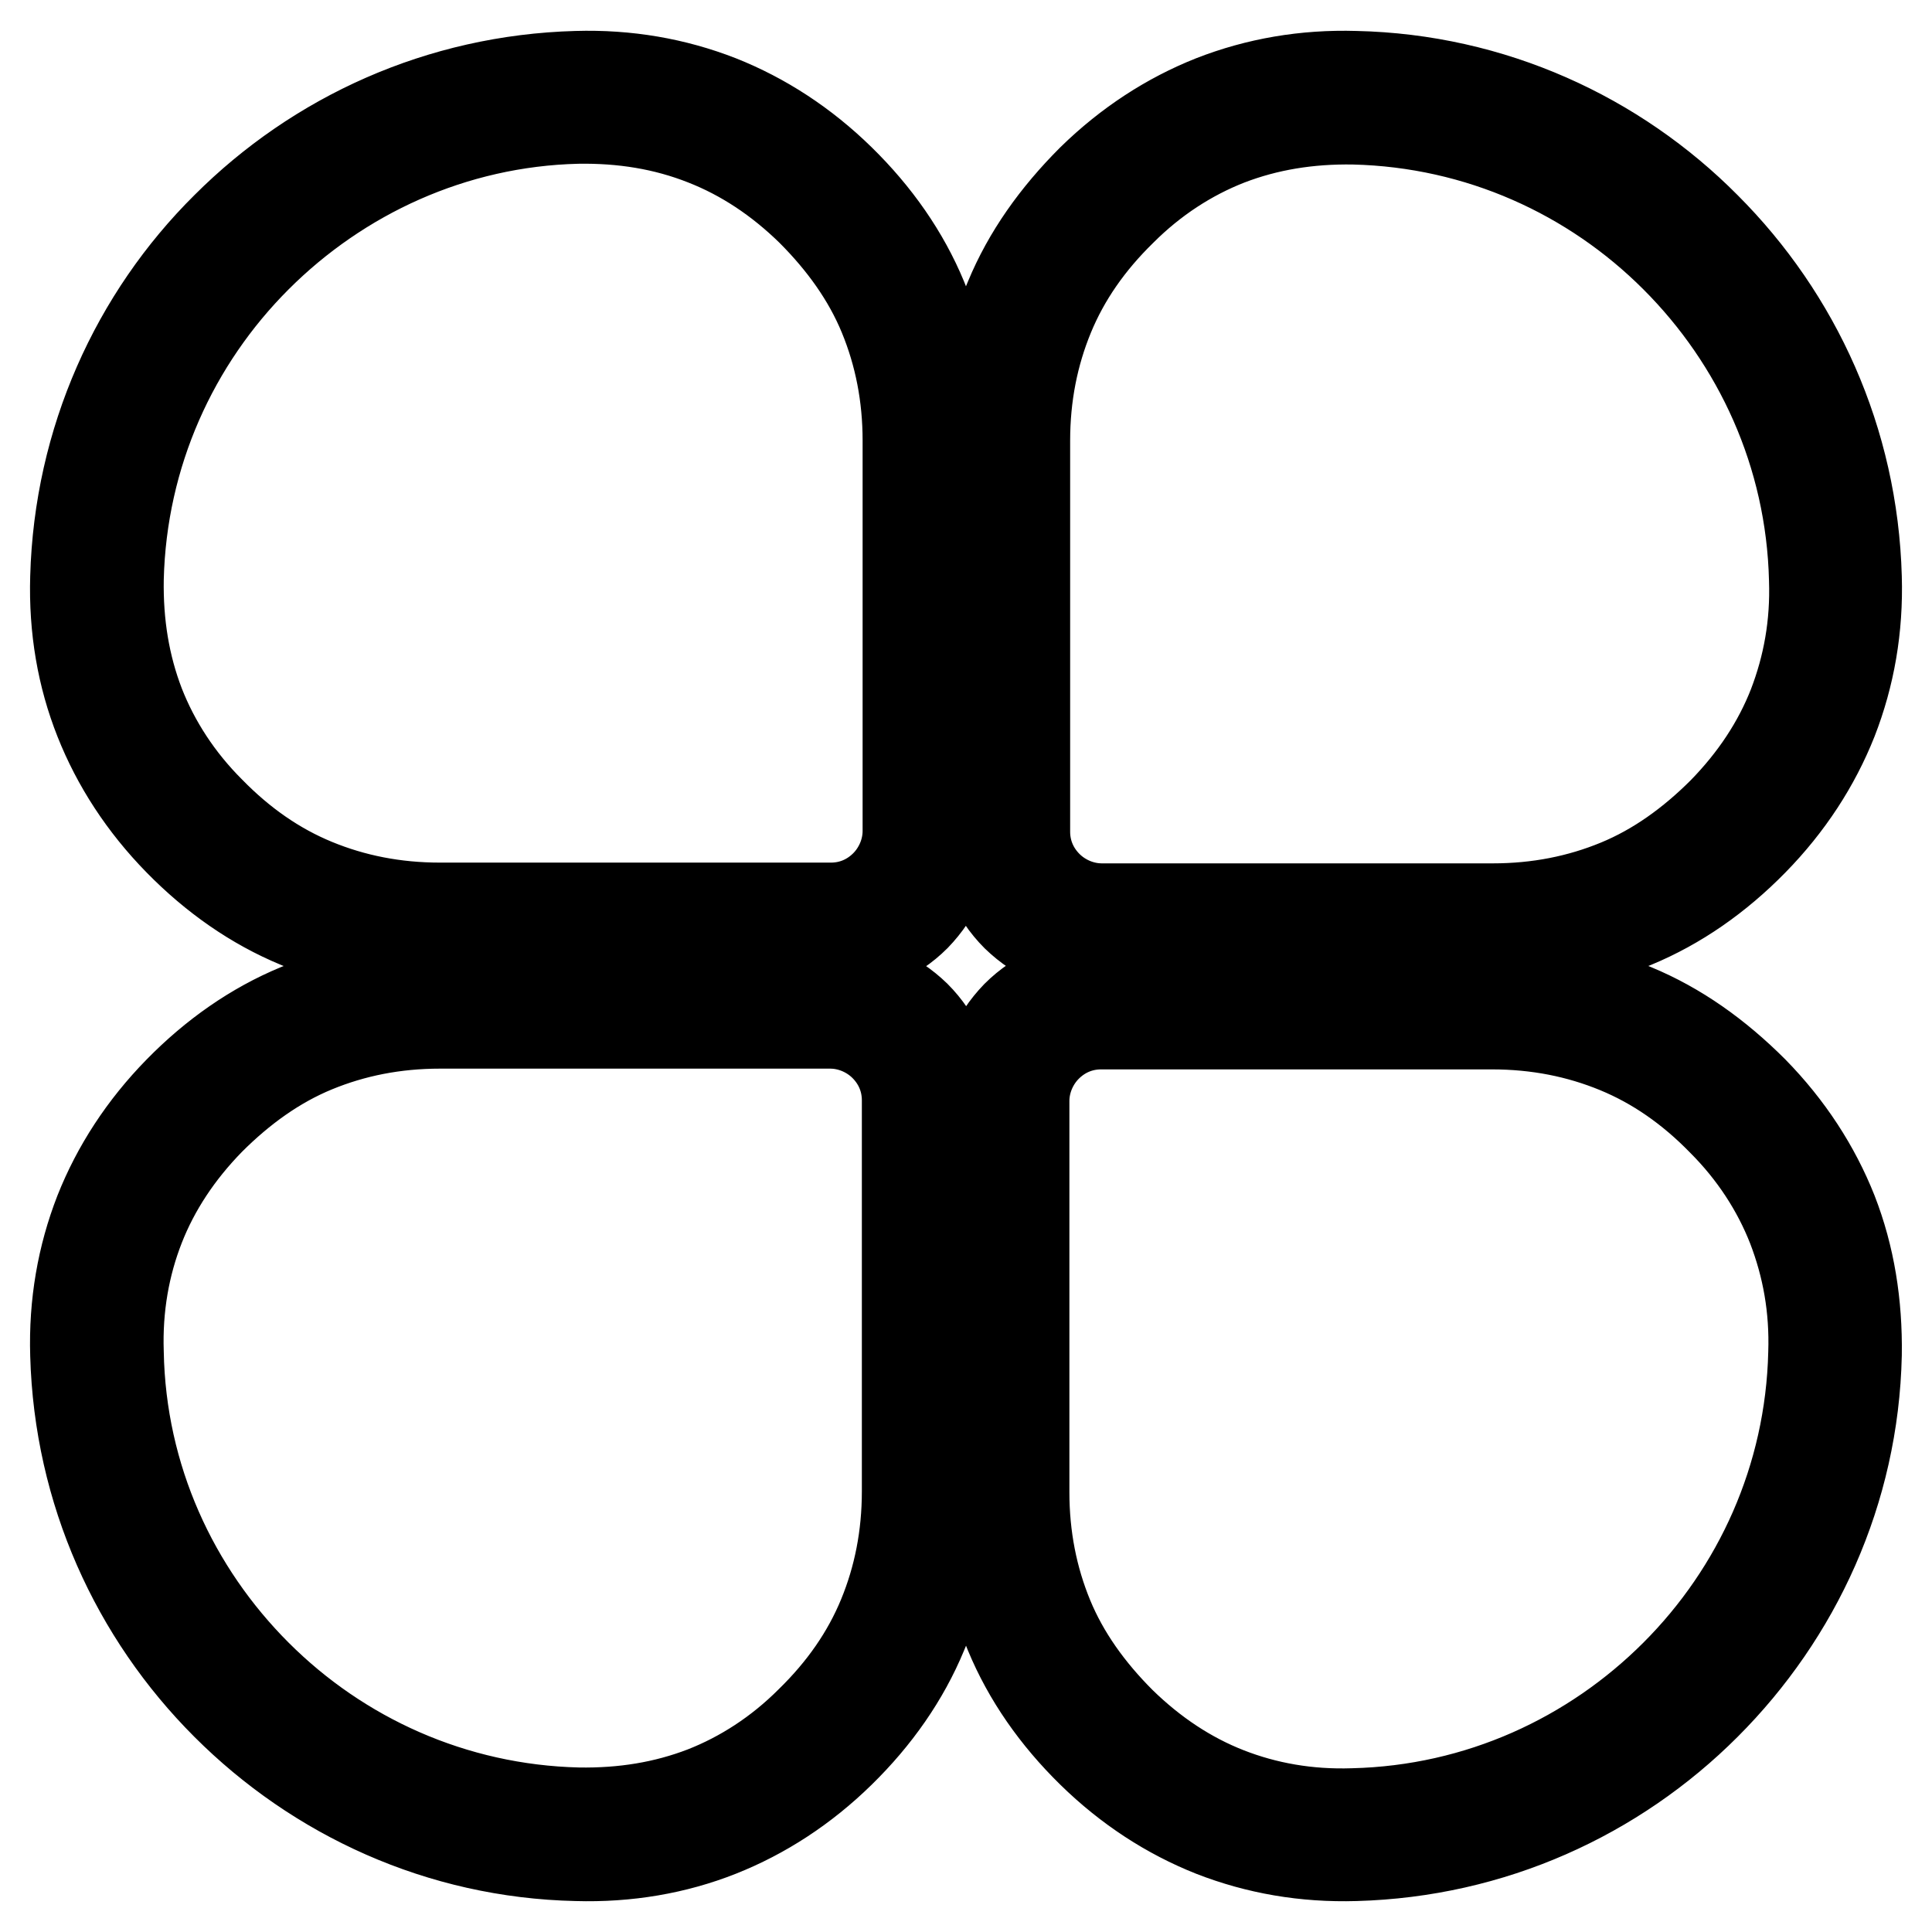 <?xml version="1.0" encoding="utf-8"?>
<!-- Svg Vector Icons : http://www.onlinewebfonts.com/icon -->
<!DOCTYPE svg PUBLIC "-//W3C//DTD SVG 1.1//EN" "http://www.w3.org/Graphics/SVG/1.1/DTD/svg11.dtd">
<svg version="1.1" xmlns="http://www.w3.org/2000/svg" xmlns:xlink="http://www.w3.org/1999/xlink" x="0px" y="0px" viewBox="0 0 256 256" enable-background="new 0 0 256 256" xml:space="preserve">
<g> <path stroke-width="12" fill-opacity="0" stroke="#000000"  d="M76.4,245.9c-18.1-0.4-34.4-8-46.4-20c-12-12-19.5-28.3-20-46.4c-0.2-6.7,0.9-13,3.2-18.9 c2.3-5.8,5.8-11.2,10.5-16c4.7-4.8,10-8.5,15.8-10.9c5.8-2.4,12.1-3.7,18.8-3.7h51.8c4.4,0,8.3,1.8,11.2,4.6 c2.9,2.9,4.6,6.8,4.6,11.2v51.8c0,6.7-1.2,13-3.7,18.8c-2.4,5.8-6.1,11.1-10.9,15.8c-4.8,4.7-10.2,8.2-16,10.5 C89.5,245,83.1,246.1,76.4,245.9L76.4,245.9z M34,221.9c11,11,26,17.9,42.6,18.3c6,0.1,11.5-0.8,16.7-2.8c5.1-2,9.9-5.1,14.1-9.3 c4.3-4.2,7.5-8.8,9.6-13.9c2.1-5.1,3.2-10.6,3.2-16.6v-51.8c0-2.8-1.1-5.3-3-7.2c-1.8-1.8-4.4-3-7.2-3H58.3c-6,0-11.5,1.1-16.6,3.2 c-5.1,2.1-9.7,5.4-13.9,9.6c-4.2,4.3-7.3,9-9.3,14.1c-2,5.1-3,10.7-2.8,16.7C16,195.9,23,210.9,34,221.9L34,221.9z M246,179.5 c-0.4,18.1-8,34.4-20,46.4c-12,12-28.3,19.5-46.4,20c-6.7,0.2-13-0.9-18.9-3.2c-5.8-2.3-11.2-5.8-16-10.5 c-4.8-4.7-8.5-10-10.9-15.8c-2.4-5.8-3.7-12.1-3.7-18.8v-51.8c0-4.4,1.8-8.3,4.6-11.2c2.9-2.9,6.8-4.6,11.2-4.6h51.8 c6.7,0,13,1.2,18.8,3.7c5.8,2.4,11,6.1,15.8,10.9c4.7,4.8,8.2,10.2,10.5,16C245.1,166.5,246.1,172.8,246,179.5L246,179.5z  M222,221.9c11-11,17.9-26,18.3-42.6c0.2-6-0.8-11.5-2.8-16.7c-2-5.1-5.1-9.9-9.3-14.1c-4.2-4.3-8.8-7.5-13.9-9.6 c-5.1-2.1-10.6-3.2-16.6-3.2h-51.8c-2.8,0-5.3,1.1-7.2,3c-1.8,1.8-3,4.4-3,7.2v51.8c0,6,1.1,11.5,3.2,16.6 c2.1,5.1,5.4,9.7,9.6,13.9c4.3,4.2,9,7.3,14.1,9.3c5.1,2,10.7,3,16.7,2.8C196,239.9,211,232.9,222,221.9L222,221.9z M179.6,10.1 c18.1,0.4,34.5,8,46.4,20c12,12,19.5,28.3,20,46.4c0.2,6.7-0.9,13-3.2,18.9c-2.3,5.8-5.8,11.2-10.5,16c-4.7,4.8-10,8.5-15.8,10.9 c-5.8,2.4-12.1,3.7-18.8,3.7h-51.8c-4.4,0-8.3-1.8-11.2-4.6c-2.9-2.9-4.6-6.8-4.6-11.2V58.4c0-6.7,1.2-13,3.7-18.8 c2.4-5.8,6.1-11,10.9-15.8c4.8-4.7,10.2-8.2,16-10.5C166.6,11,172.9,9.9,179.6,10.1z M222,34.1c-11-11-26-17.9-42.6-18.3 c-6-0.1-11.5,0.8-16.7,2.8c-5.1,2-9.9,5.1-14.1,9.3c-4.3,4.2-7.5,8.8-9.6,13.9c-2.1,5.1-3.2,10.6-3.2,16.6v51.8 c0,2.8,1.1,5.3,3,7.2c1.8,1.8,4.4,3,7.2,3h51.8c6,0,11.5-1.1,16.6-3.2c5.1-2.1,9.7-5.4,13.9-9.6c4.2-4.3,7.3-9,9.3-14.1 c2-5.2,3-10.7,2.8-16.7C240,60.1,233,45.1,222,34.1L222,34.1z M76.5,15.7C60,16.1,45,23.1,34,34.1c-11,11-17.9,26-18.3,42.6 c-0.1,6,0.8,11.5,2.8,16.7c2,5.1,5.1,9.9,9.3,14.1c4.2,4.3,8.8,7.5,13.9,9.6c5.1,2.1,10.6,3.2,16.6,3.2h51.8c2.8,0,5.3-1.1,7.2-3 c1.8-1.8,3-4.4,3-7.2V58.4c0-6-1.1-11.5-3.2-16.6c-2.1-5.1-5.4-9.7-9.6-13.9c-4.3-4.2-9-7.3-14.1-9.3 C88.1,16.5,82.5,15.6,76.5,15.7z M30,30.1c12-12,28.3-19.5,46.4-20c6.7-0.2,13,0.9,18.9,3.2c5.8,2.3,11.2,5.8,16,10.5 c4.8,4.7,8.5,10,10.9,15.8c2.4,5.8,3.7,12.1,3.7,18.8v51.8c0,4.4-1.8,8.3-4.6,11.2c-2.9,2.9-6.8,4.6-11.2,4.6H58.3 c-6.7,0-13-1.2-18.8-3.7c-5.8-2.4-11.1-6.1-15.8-10.9c-4.7-4.8-8.2-10.2-10.5-16c-2.3-5.8-3.4-12.1-3.2-18.9 C10.5,58.4,18,42,30,30.1L30,30.1z"/></g>
</svg>